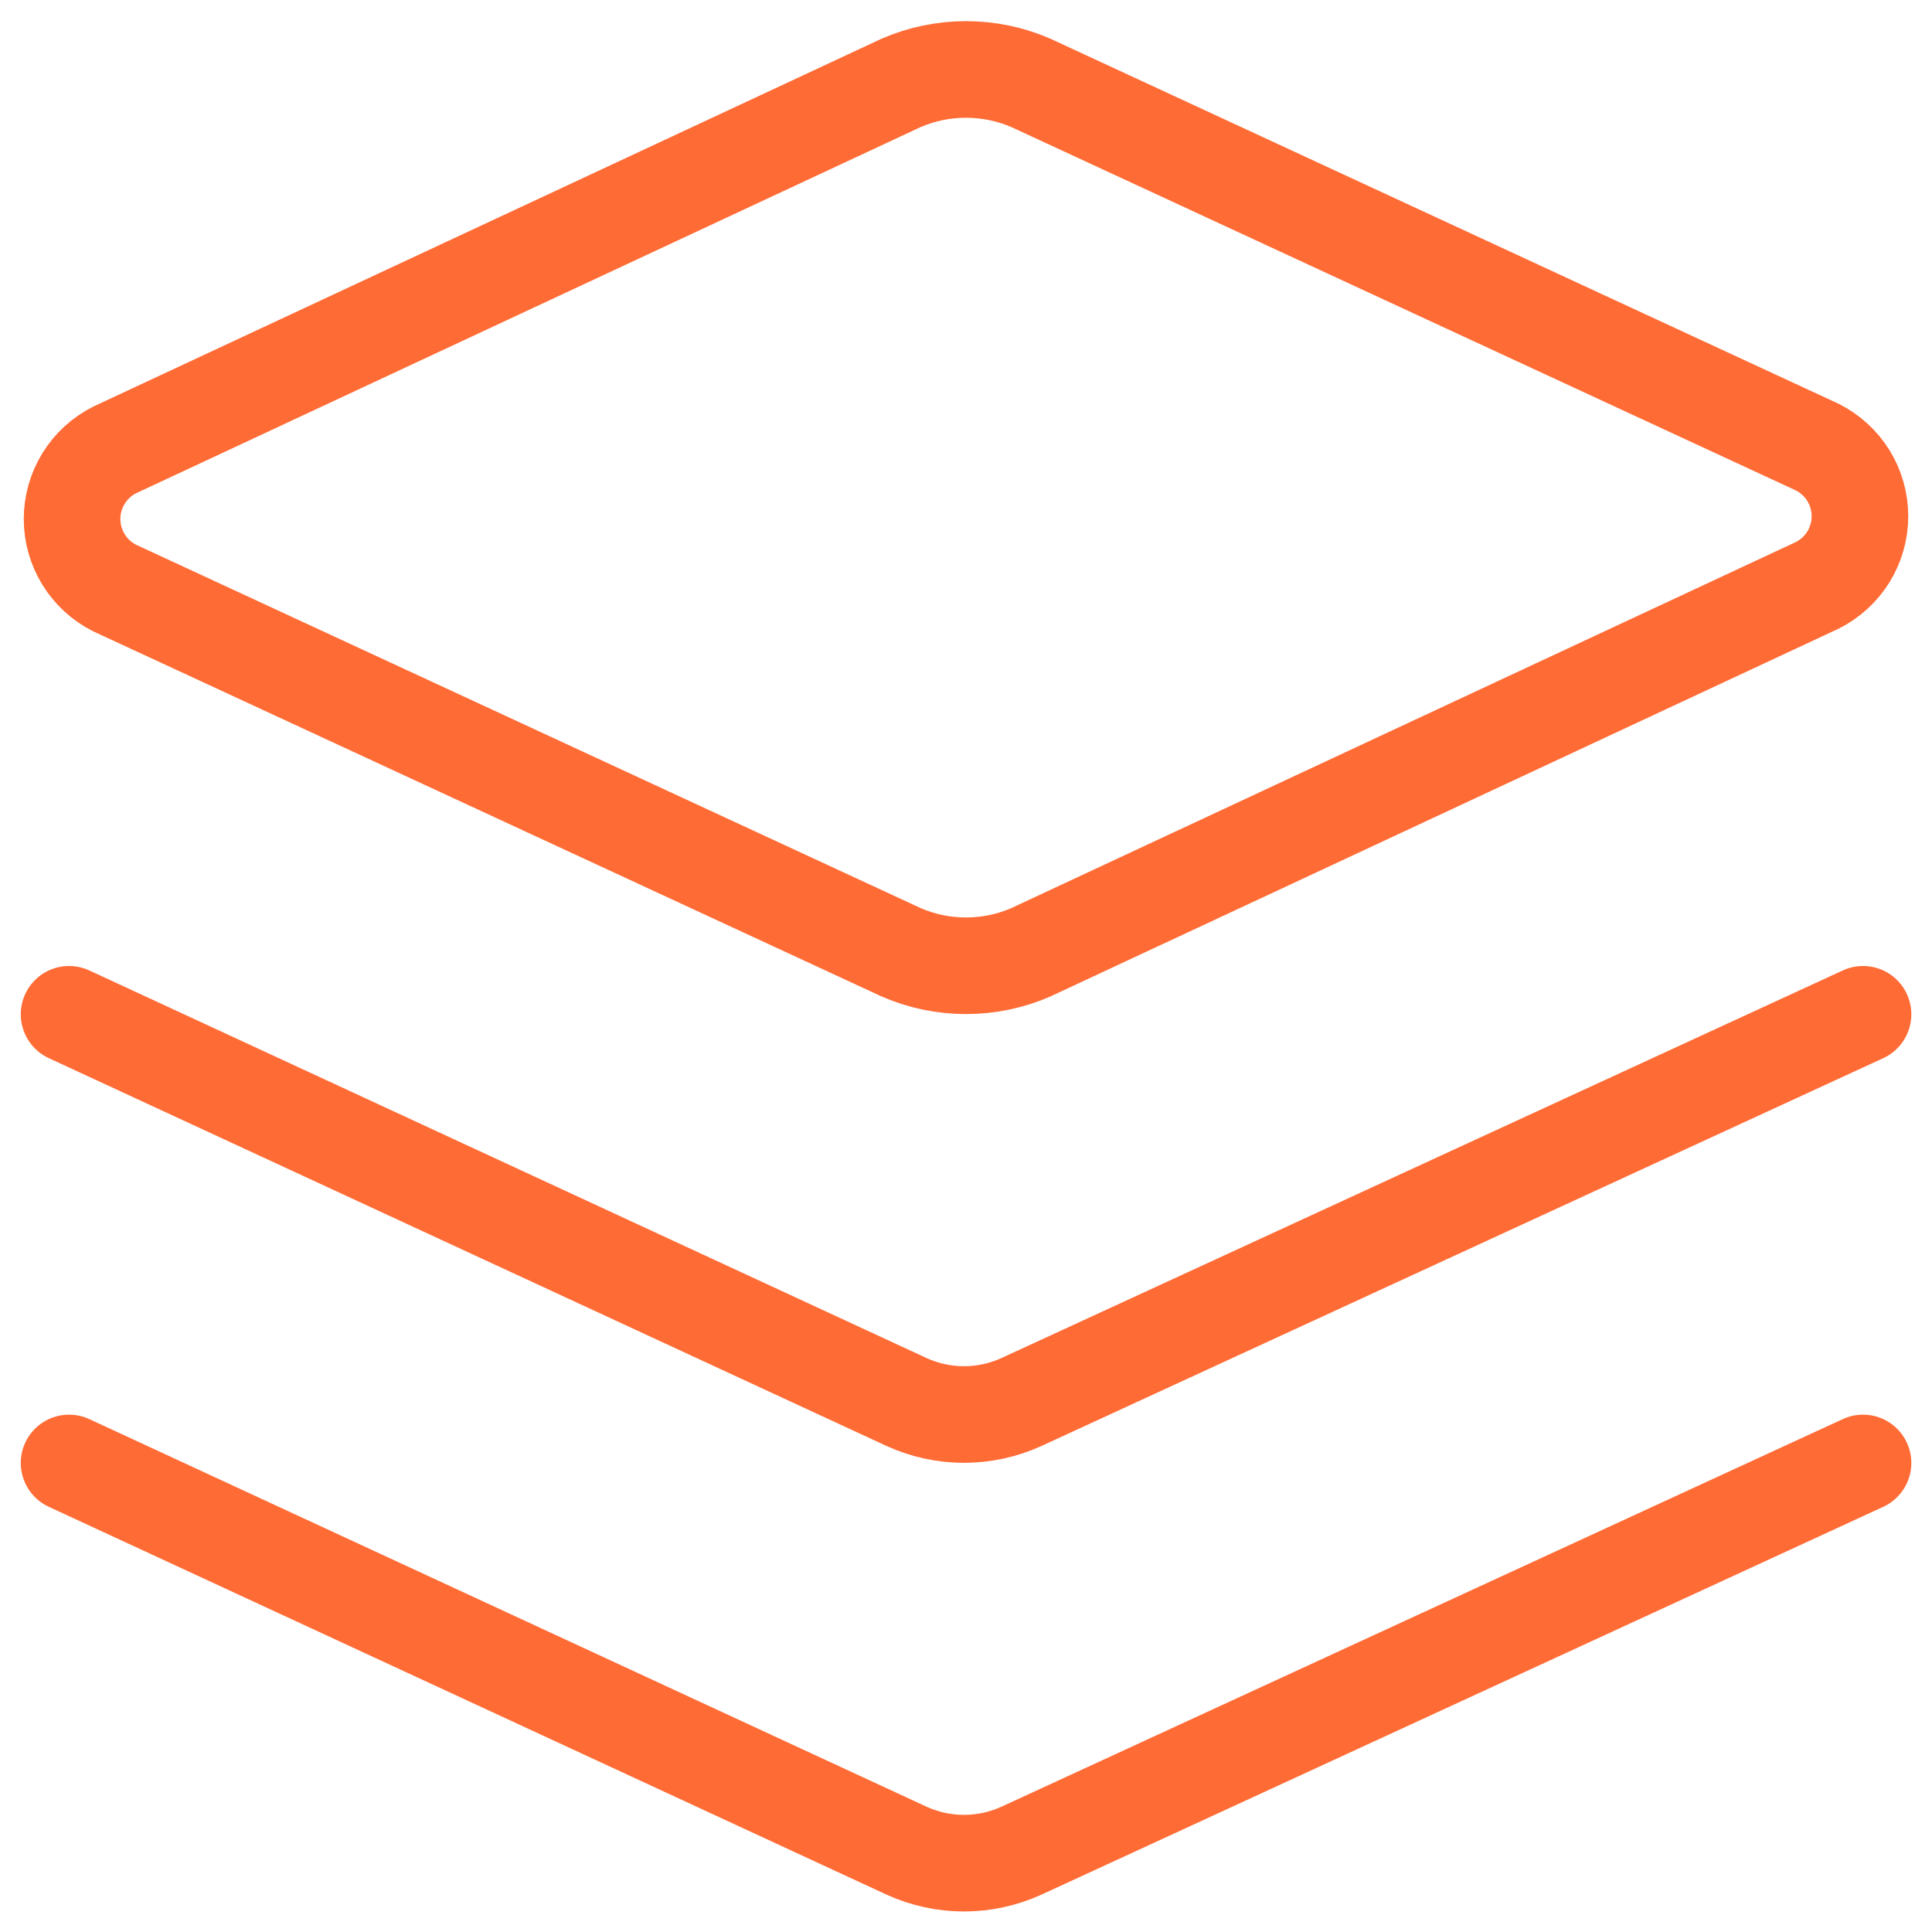 <svg width="40" height="40" viewBox="0 0 40 40" fill="none" xmlns="http://www.w3.org/2000/svg">
<g clip-path="url(#clip0_311_611)">
<path d="M21.343 19.716C20.919 19.901 20.462 19.995 20 19.995C19.538 19.995 19.081 19.901 18.657 19.716L2.372 12.174C2.107 12.04 1.885 11.836 1.73 11.584C1.574 11.332 1.492 11.041 1.492 10.745C1.492 10.449 1.574 10.159 1.73 9.906C1.885 9.654 2.107 9.45 2.372 9.316L18.657 1.716C19.081 1.532 19.538 1.438 20 1.438C20.462 1.438 20.919 1.532 21.343 1.716L37.629 9.259C37.893 9.393 38.115 9.597 38.271 9.849C38.426 10.101 38.508 10.392 38.508 10.688C38.508 10.984 38.426 11.274 38.271 11.527C38.115 11.779 37.893 11.983 37.629 12.117L21.343 19.716Z" stroke="#FF6B35" stroke-width="2" stroke-linecap="round" stroke-linejoin="round"/>
<path d="M38.572 21L21.144 29.029C20.772 29.198 20.367 29.286 19.958 29.286C19.549 29.286 19.145 29.198 18.773 29.029L1.43 21" stroke="#FF6B35" stroke-width="2" stroke-linecap="round" stroke-linejoin="round"/>
<path d="M38.572 30.289L21.144 38.318C20.772 38.487 20.367 38.575 19.958 38.575C19.549 38.575 19.145 38.487 18.773 38.318L1.43 30.289" stroke="#FF6B35" stroke-width="2" stroke-linecap="round" stroke-linejoin="round"/>
</g>
<defs>
<clipPath id="clip0_311_611">
<rect width="40" height="40" fill="white"/>
</clipPath>
</defs>
</svg>
